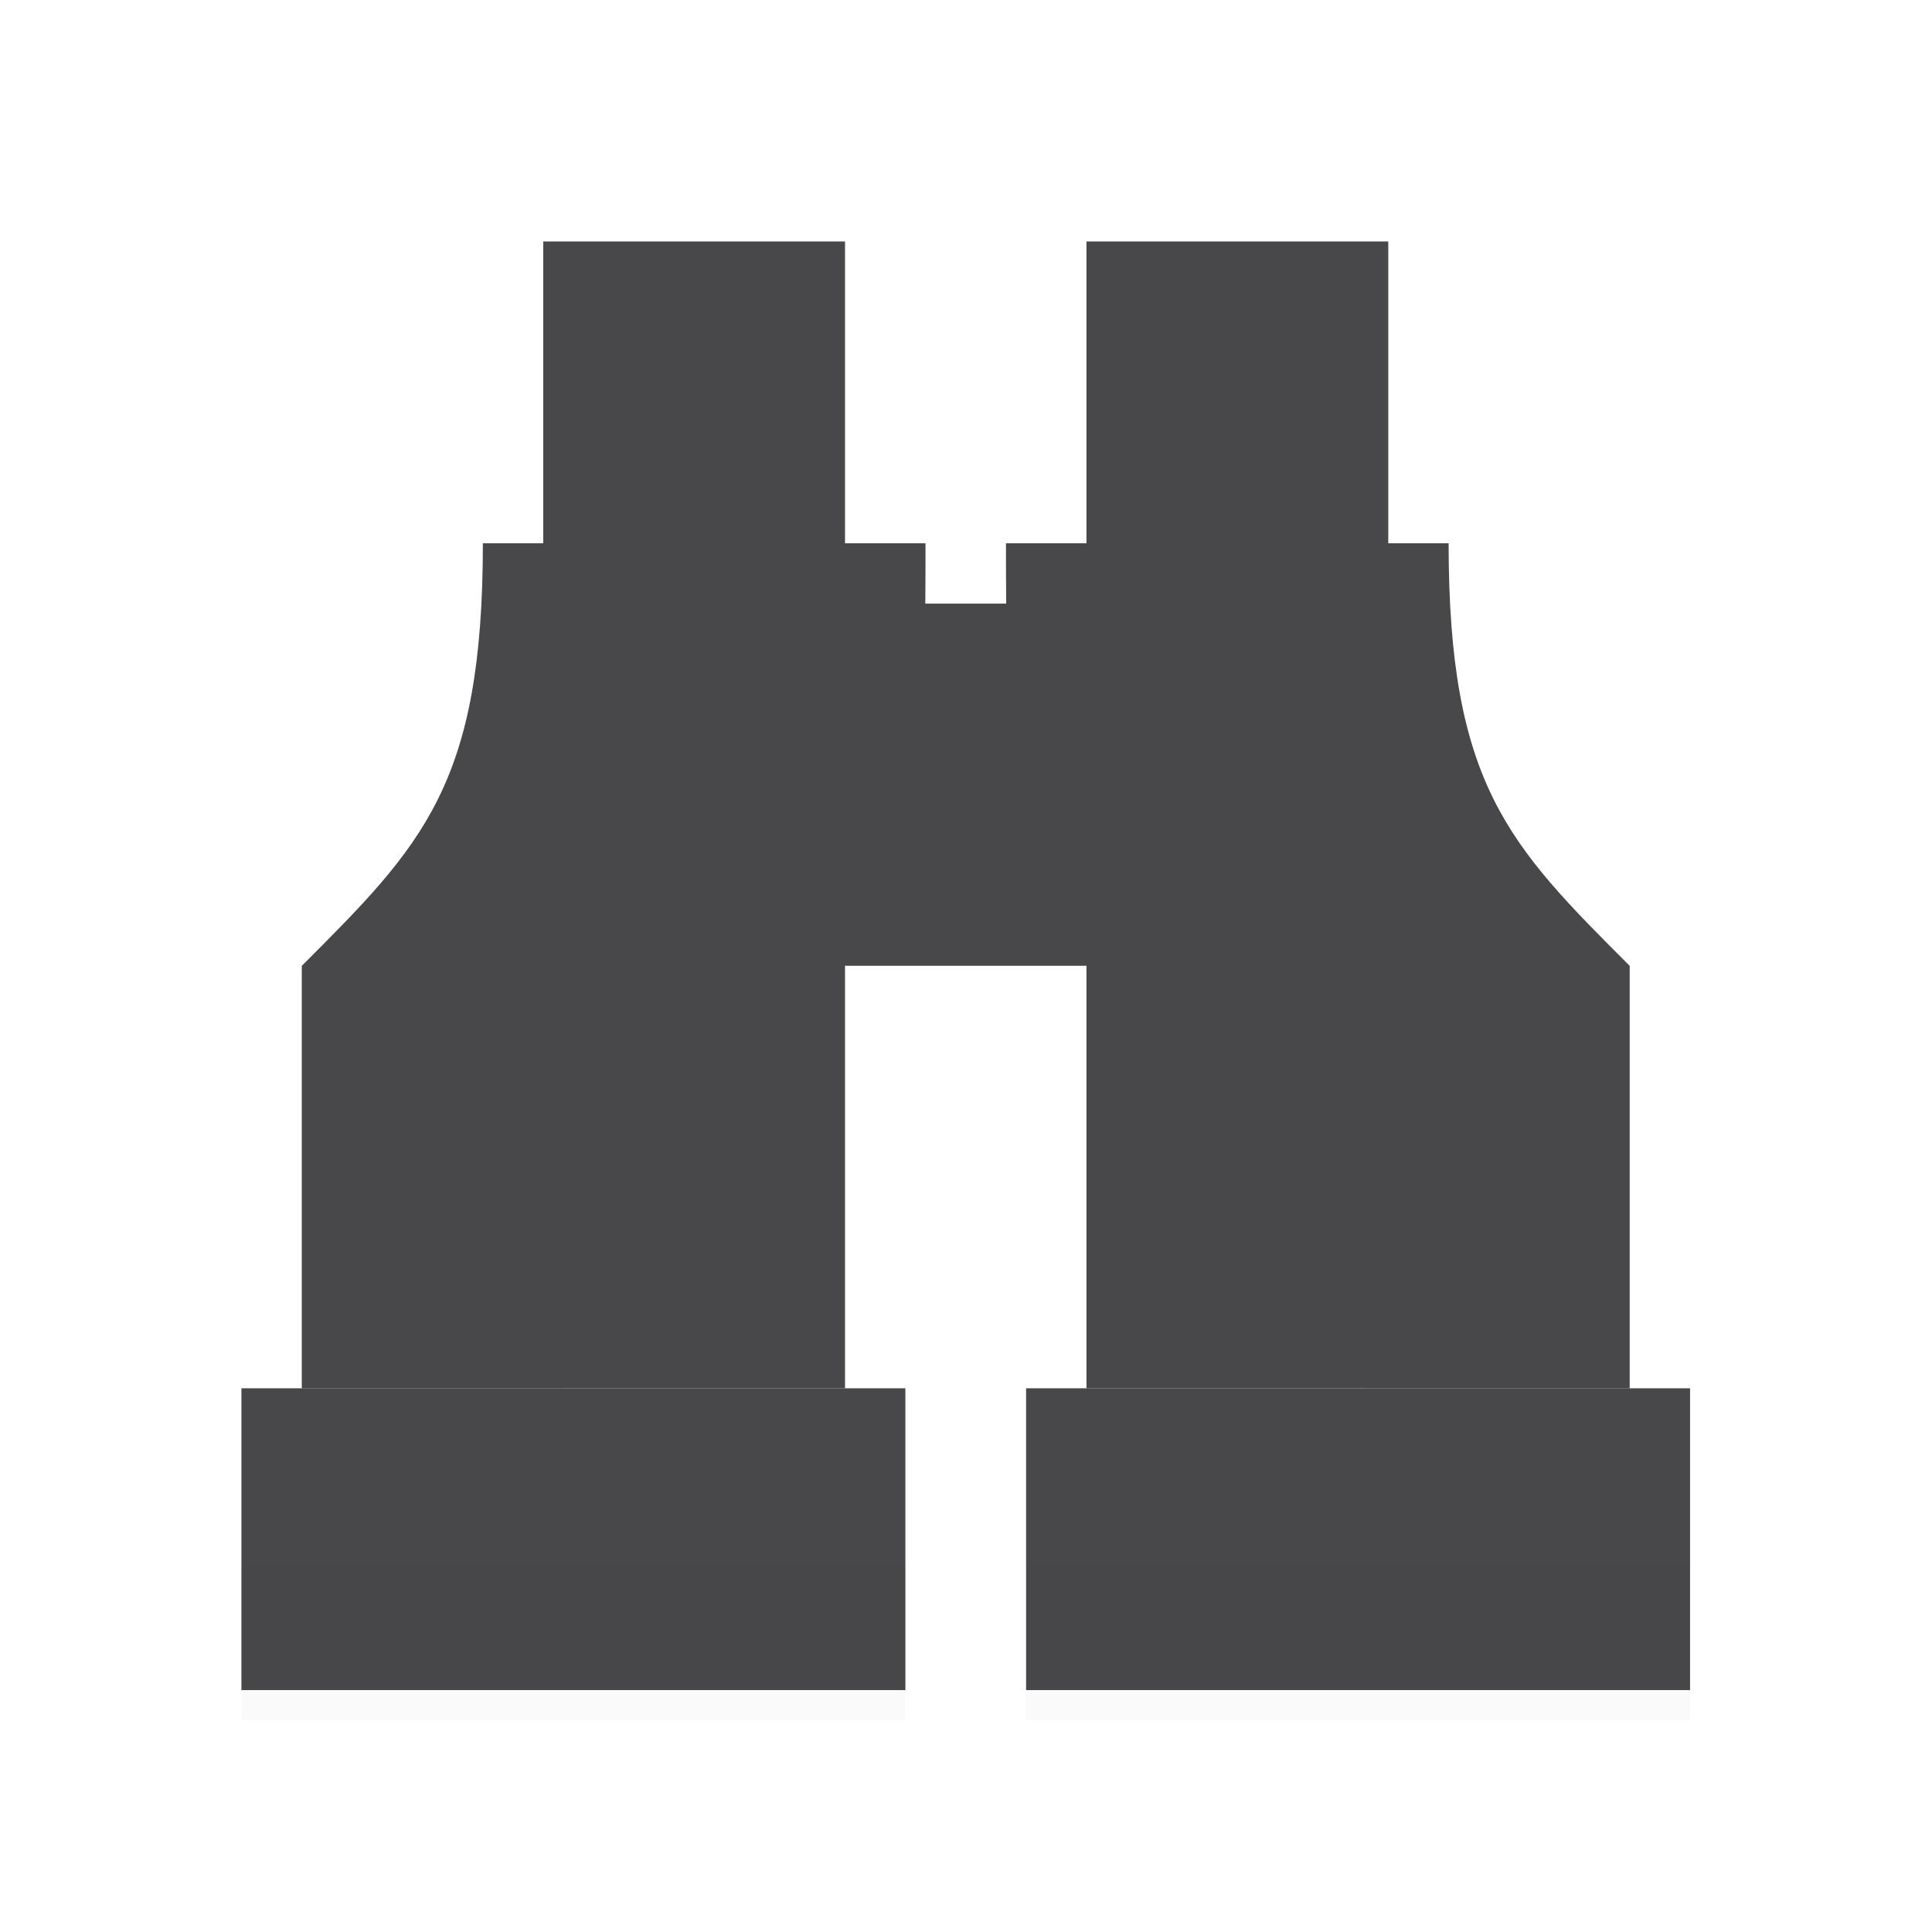 <svg height="32" viewBox="0 0 32 32" width="32" xmlns="http://www.w3.org/2000/svg" xmlns:xlink="http://www.w3.org/1999/xlink"><filter id="a" color-interpolation-filters="sRGB" height="1.095" width="1.097" x="-.049" y="-.047"><feGaussianBlur stdDeviation=".366"/></filter><g fill="#48484a" transform="matrix(1.333 0 0 1.333 -1 1)"><path d="m3.75 16.5h8.25l-0 3.75h-8.25z"/><path d="m7.5 2.25 0 3.75-.75 0c0 3-.75 3.751-2.25 5.251v1l0 4.25h1l4.75-.001h1v-4.25-1c1-1.5 1-3.405 1-5.25h-1l-0-3.75z"/><path d="m11.25 6.75h3v4.5h-3z" stroke-width="1.414"/><g transform="matrix(-1 0 0 1 25.5 -0)"><path d="m3.75 16.5 8.25-0-0 3.75-8.25 0z"/><path d="m7.5 2.25 0 3.75-.75 0c0 3-.75 3.751-2.25 5.251v1l0 4.25h1l4.75-.001h1v-4.25-1c1-1.5 1-3.405 1-5.25h-1l-0-3.75z"/></g><g stroke-width="1.015"><path d="m9.975-1.879 11.0 0v2.559l-11-0z" filter="url(#a)" opacity=".15" transform="matrix(.75 0 0 .75 6.019 20.115)"/><path d="m11.475-1.879h11v2.559l-11 0z" filter="url(#a)" opacity=".15" transform="matrix(.75 0 0 .75 -4.856 20.115)"/></g></g></svg>